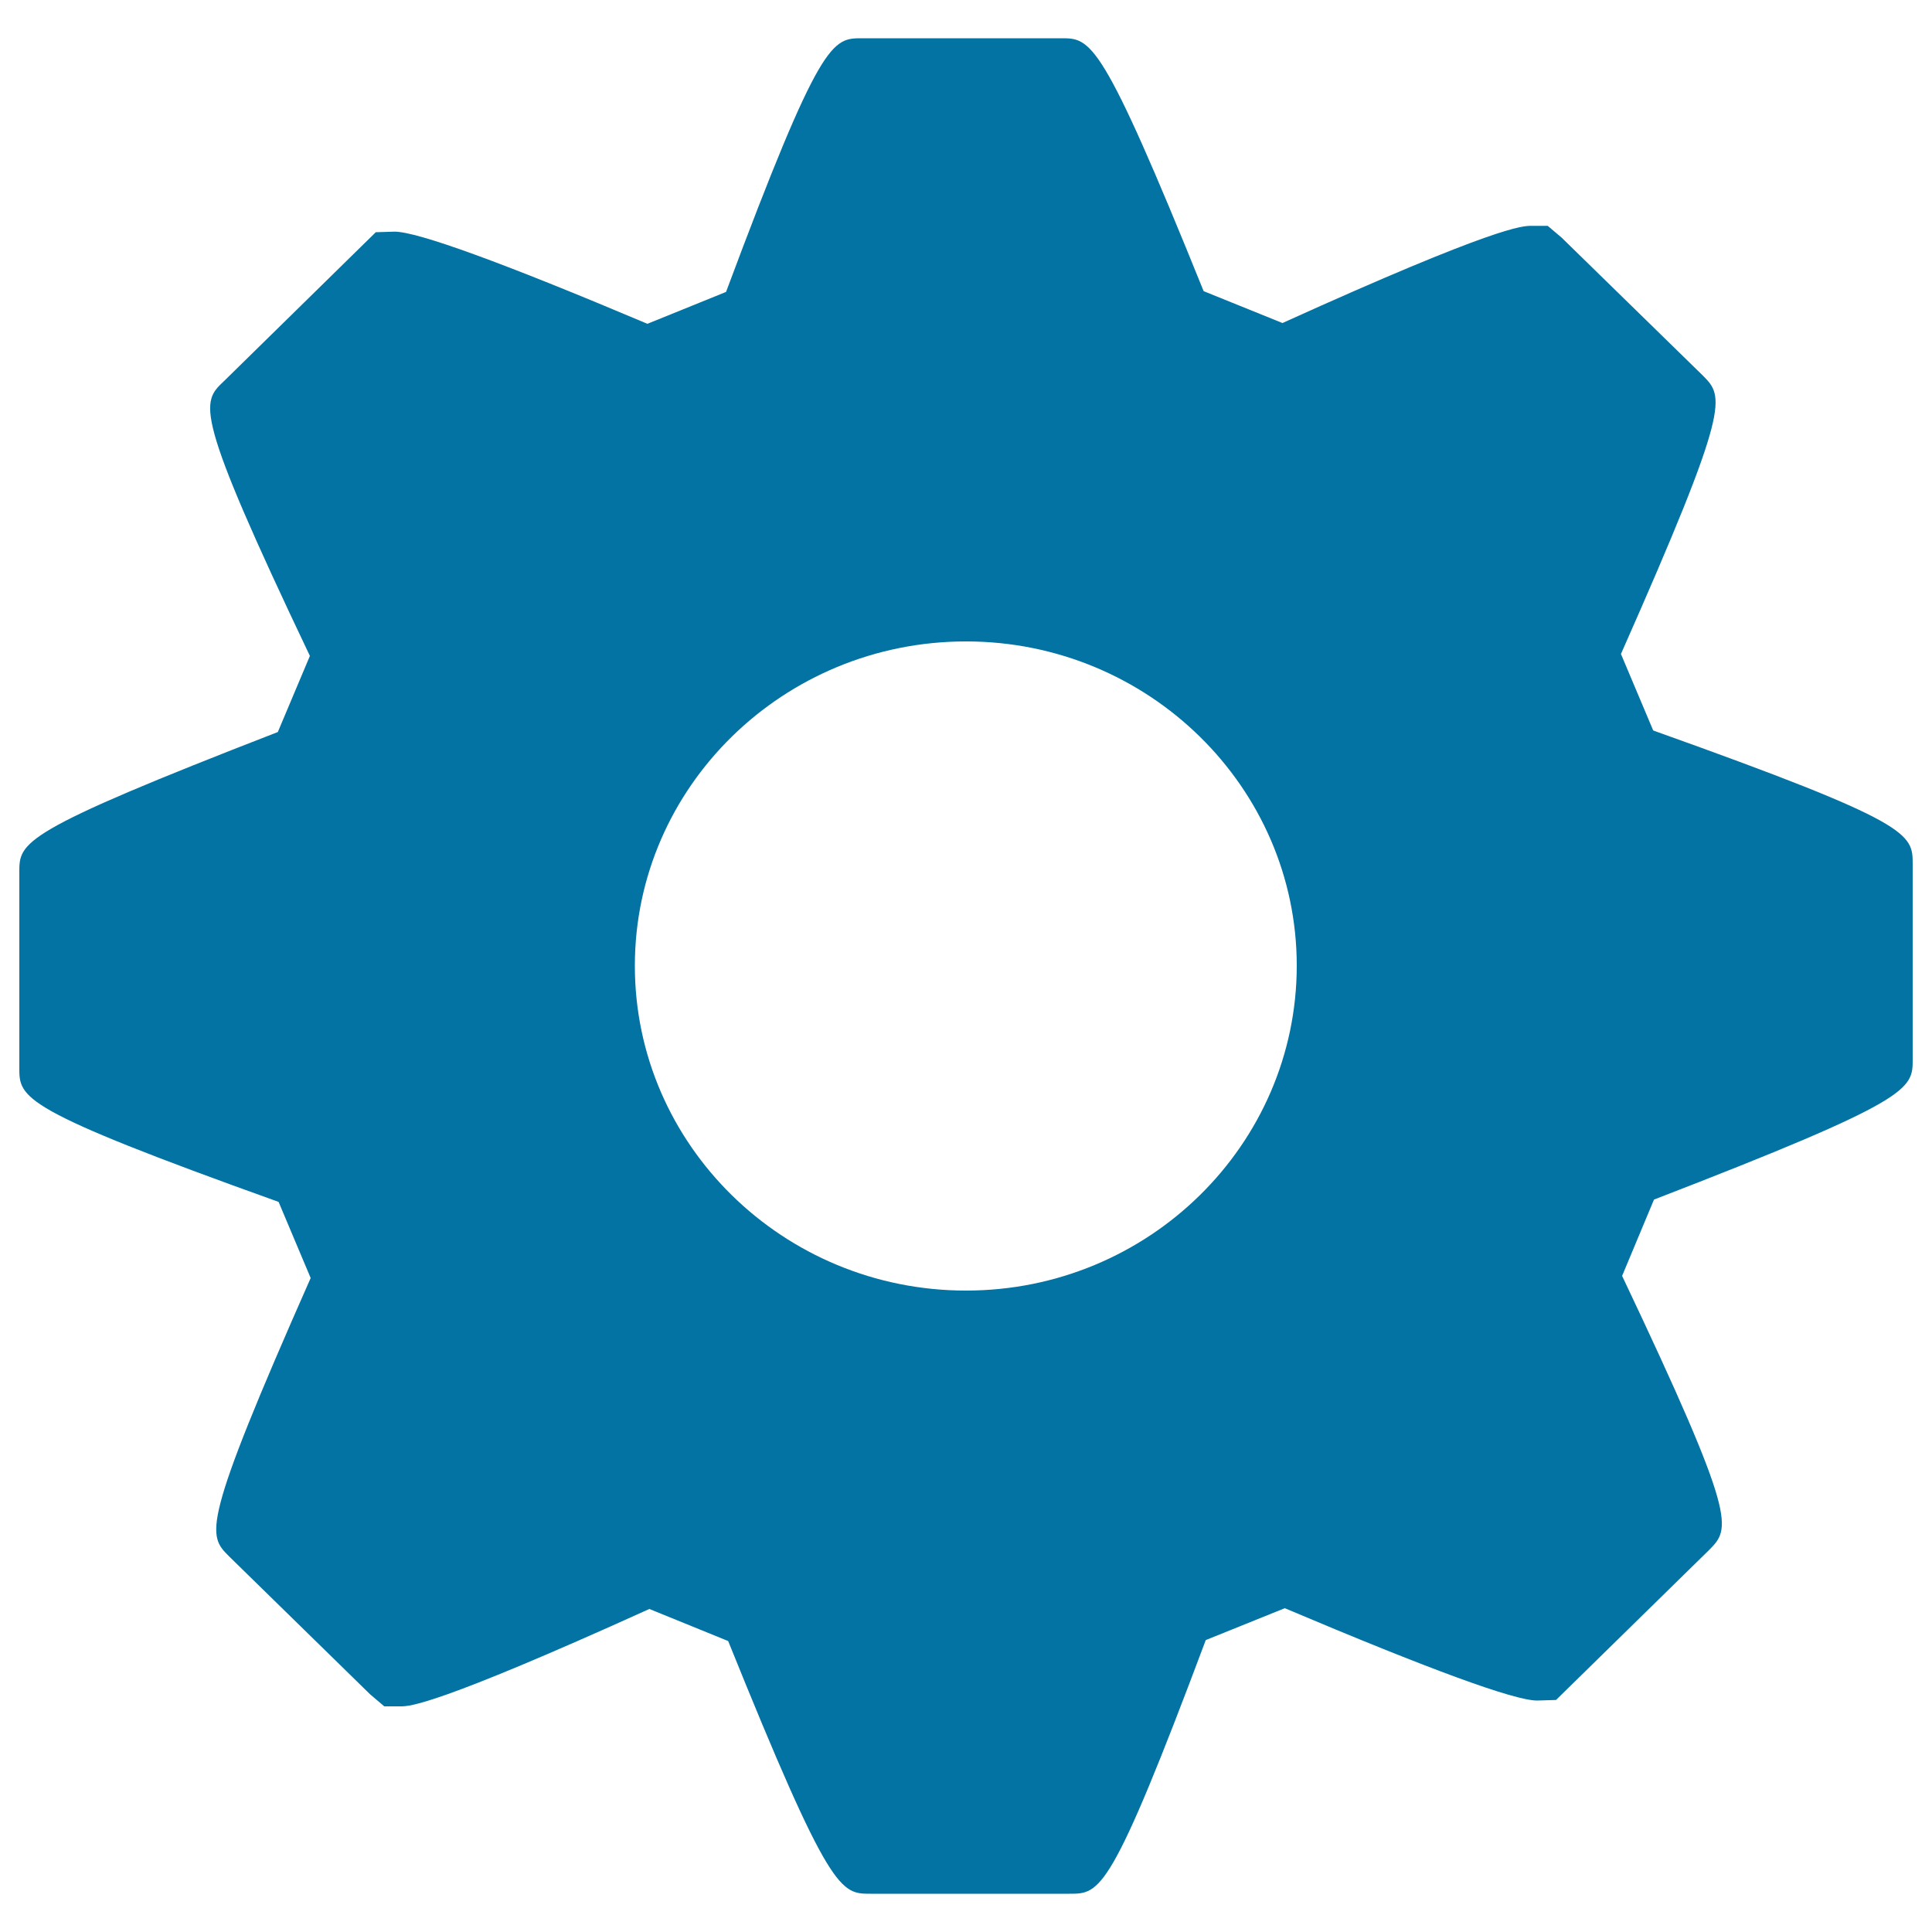 <svg xmlns="http://www.w3.org/2000/svg" viewBox="0 0 1000 1000" style="fill:#0273a2">
<title>Settings Cog SVG icon</title>
<g><g><g><path d="M855.7,378.1L839,338.5c57.2-129.2,53.4-133,42.3-144.2l-73-71.3l-7.2-6.1h-8.5c-4.5,0-17.8,0-128.8,50.3l-40.8-16.5C570.1,19.8,564.7,19.8,549.2,19.8h-103c-15.4,0-21.4,0-70.4,131.3l-40.7,16.5c-75-31.7-119-47.7-130.9-47.7l-9.7,0.3l-78.5,77c-11.9,11.2-16.1,15.2,44.4,142.3l-16.6,39.4C10,430.8,10,435.8,10,451.6v101c0,15.8,0,21.4,134.2,69.5l16.6,39.4c-57.1,129.1-53.3,133-42.2,144.1l73,71.4l7.3,6.2h8.5c4.4,0,17.5,0,128.7-50.4l40.8,16.6c52.8,130.9,58.2,130.8,73.7,130.8h103c15.8,0,21.3,0,70.5-131.3l40.9-16.5c74.9,31.7,118.8,47.8,130.6,47.8l9.8-0.3l79.1-77.5c11.3-11.4,15.2-15.3-44.9-142l16.5-39.5C990,569.2,990,563.8,990,548.3V447.4C990,431.5,990,426,855.7,378.1z M500,668c-94.5,0-171.4-75.4-171.4-168.1c0-92.6,76.9-167.9,171.4-167.9c94.4,0,171.2,75.4,171.2,167.9C671.1,592.6,594.4,668,500,668z"/></g></g></g>
</svg>